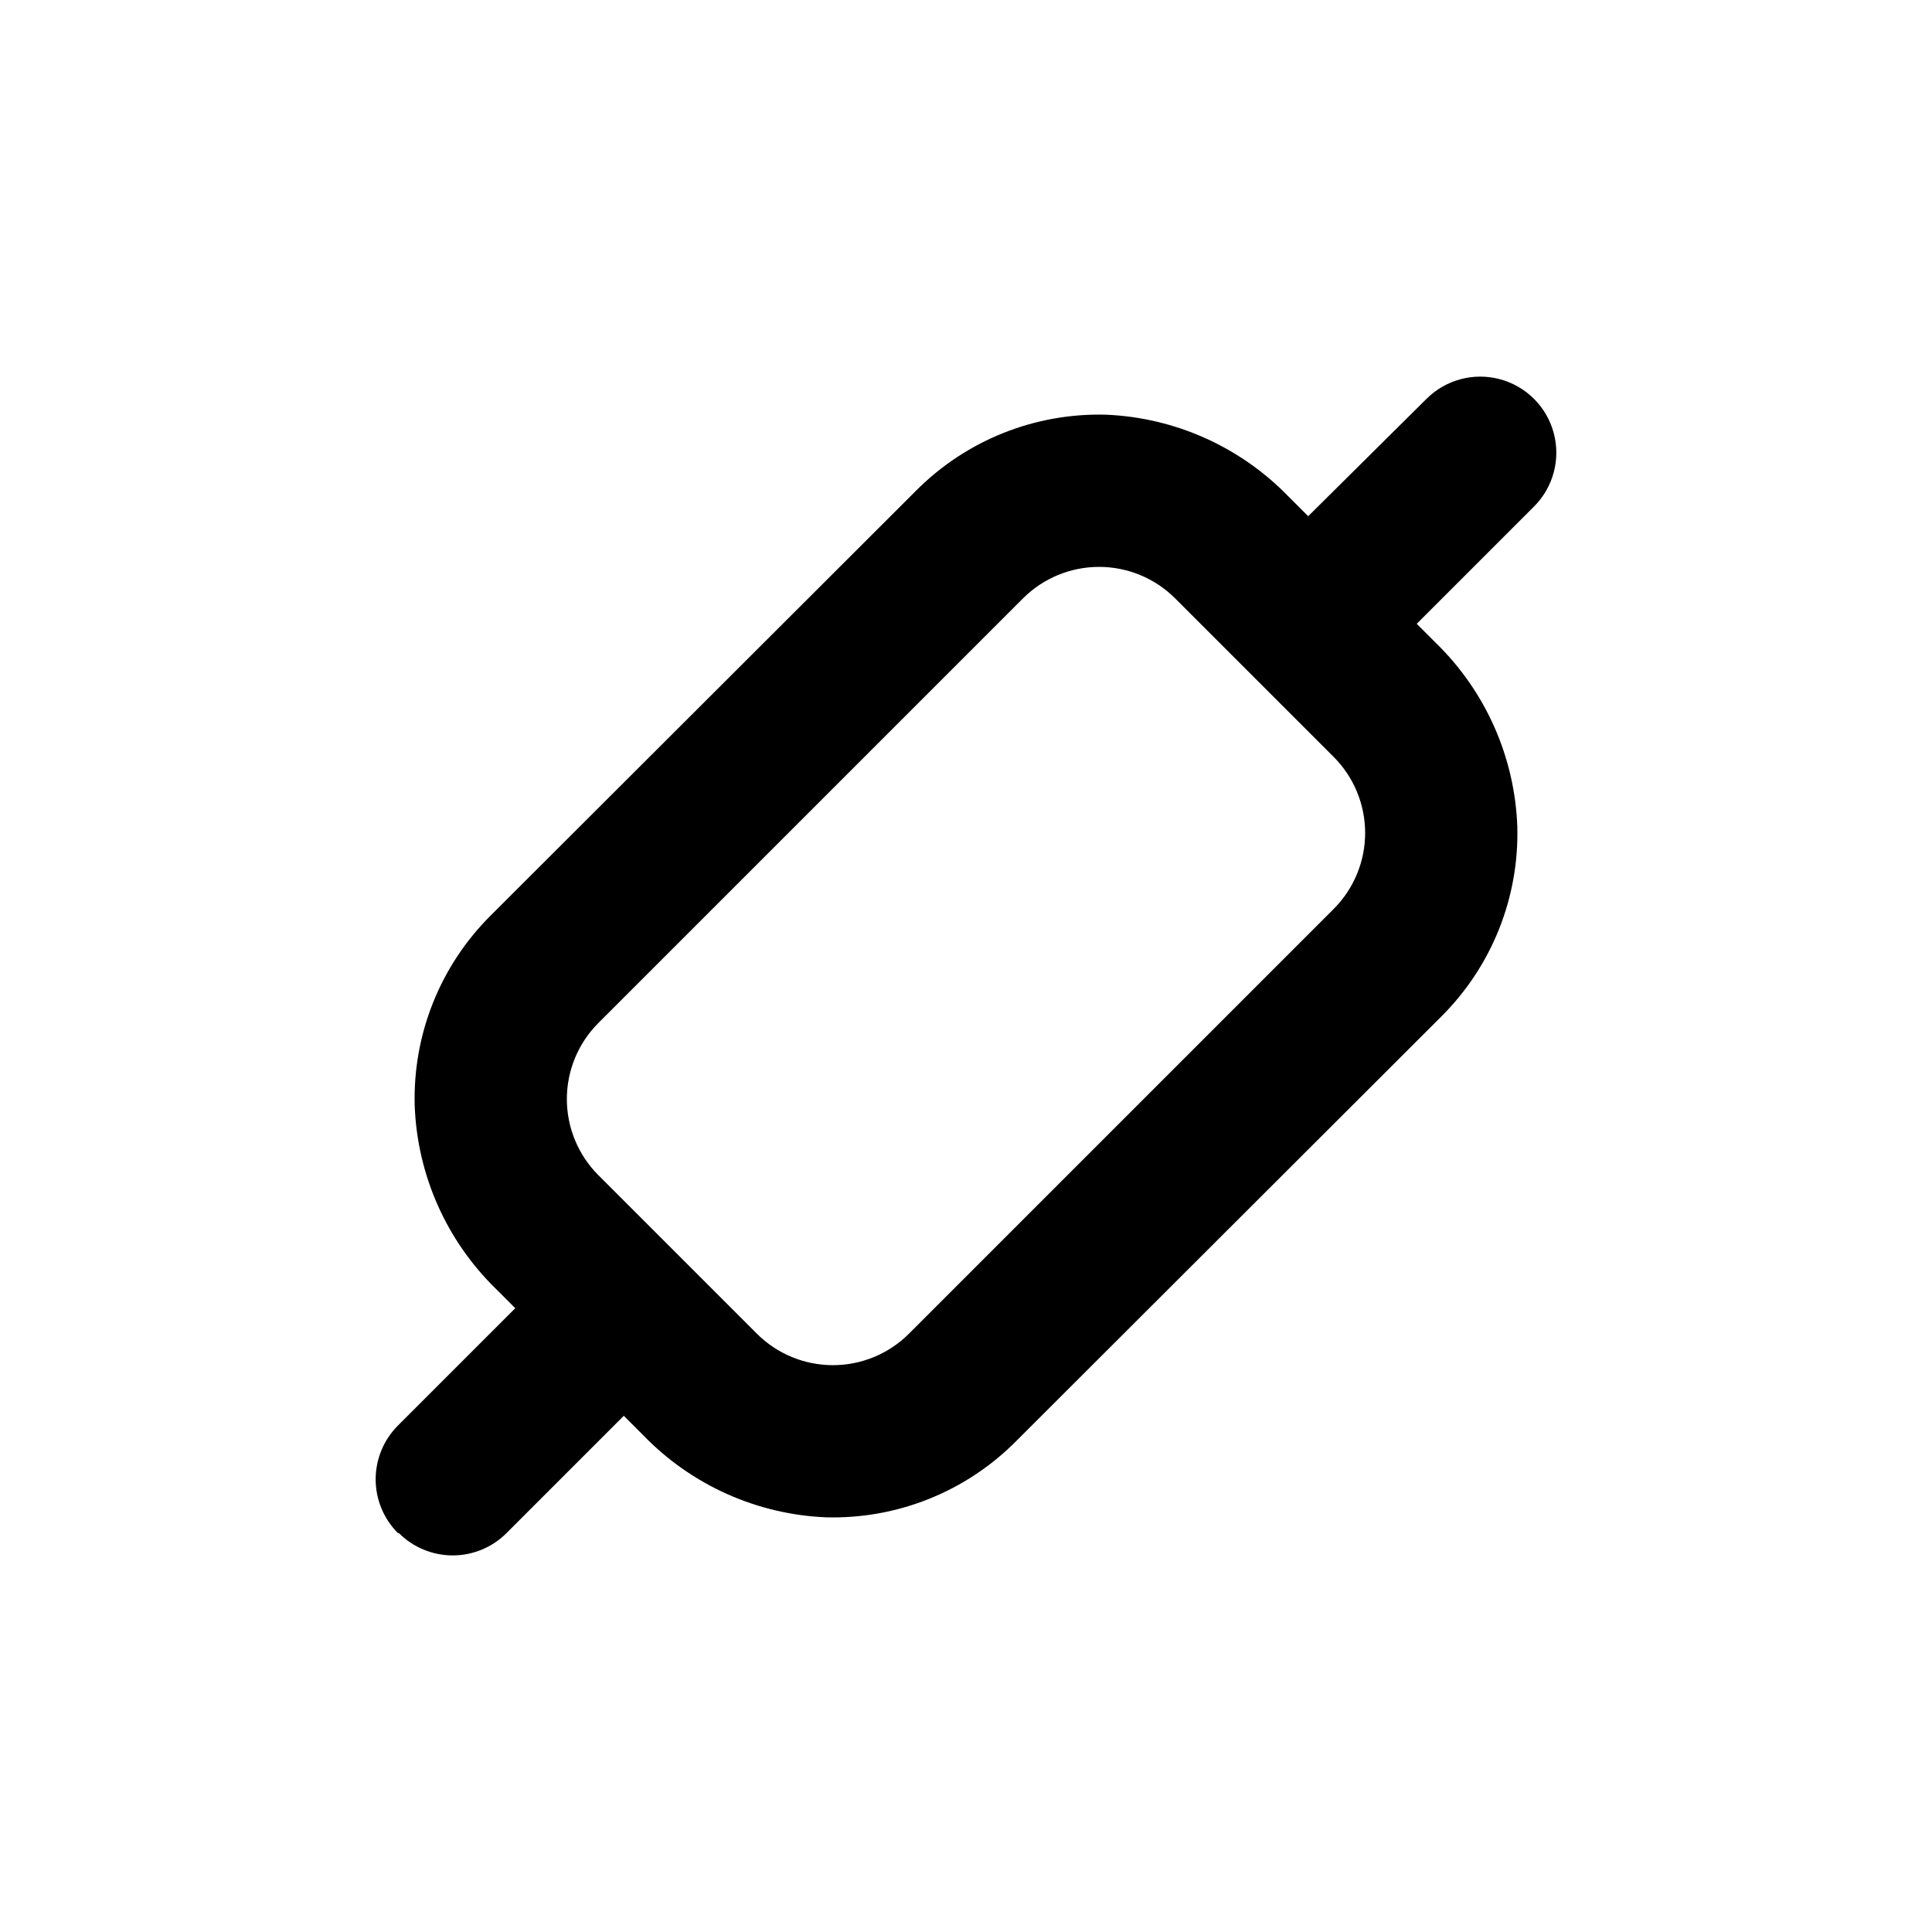 <?xml version="1.0" encoding="UTF-8"?>
<!-- Uploaded to: SVG Repo, www.svgrepo.com, Generator: SVG Repo Mixer Tools -->
<svg fill="#000000" width="800px" height="800px" version="1.1" viewBox="144 144 512 512" xmlns="http://www.w3.org/2000/svg">
 <path d="m249.71 550.29c3.781 3.785 8.91 5.91 14.258 5.91 5.352 0 10.48-2.125 14.258-5.91l31.086-31.086 5.289 5.289c12.738 13.105 30.008 20.84 48.266 21.613 18.855 0.523 37.086-6.769 50.383-20.152l112.7-112.55c13.375-13.297 20.668-31.527 20.152-50.379-0.672-18.398-8.414-35.832-21.613-48.668l-5.039-5.039 31.086-31.086c5.094-5.094 7.086-12.516 5.219-19.477-1.863-6.957-7.297-12.391-14.258-14.258-6.957-1.863-14.383 0.125-19.477 5.219l-31.336 31.086-5.289-5.289c-12.738-13.105-30.008-20.84-48.266-21.613-18.855-0.52-37.086 6.773-50.379 20.152l-112.7 112.55c-13.375 13.297-20.668 31.527-20.152 50.379 0.672 18.402 8.414 35.832 21.613 48.668l5.039 5.039-31.086 31.086c-3.785 3.781-5.91 8.91-5.91 14.258s2.125 10.477 5.91 14.258zm52.852-135.17 112.55-112.55c5.348-5.34 12.594-8.34 20.152-8.34s14.805 3 20.152 8.34l42.016 42.016c5.344 5.348 8.344 12.598 8.344 20.152 0 7.559-3 14.809-8.344 20.152l-112.55 112.55c-5.344 5.344-12.594 8.344-20.152 8.344-7.555 0-14.805-3-20.152-8.344l-42.016-42.016c-5.34-5.348-8.34-12.594-8.34-20.152s3-14.805 8.34-20.152z"/>
</svg>